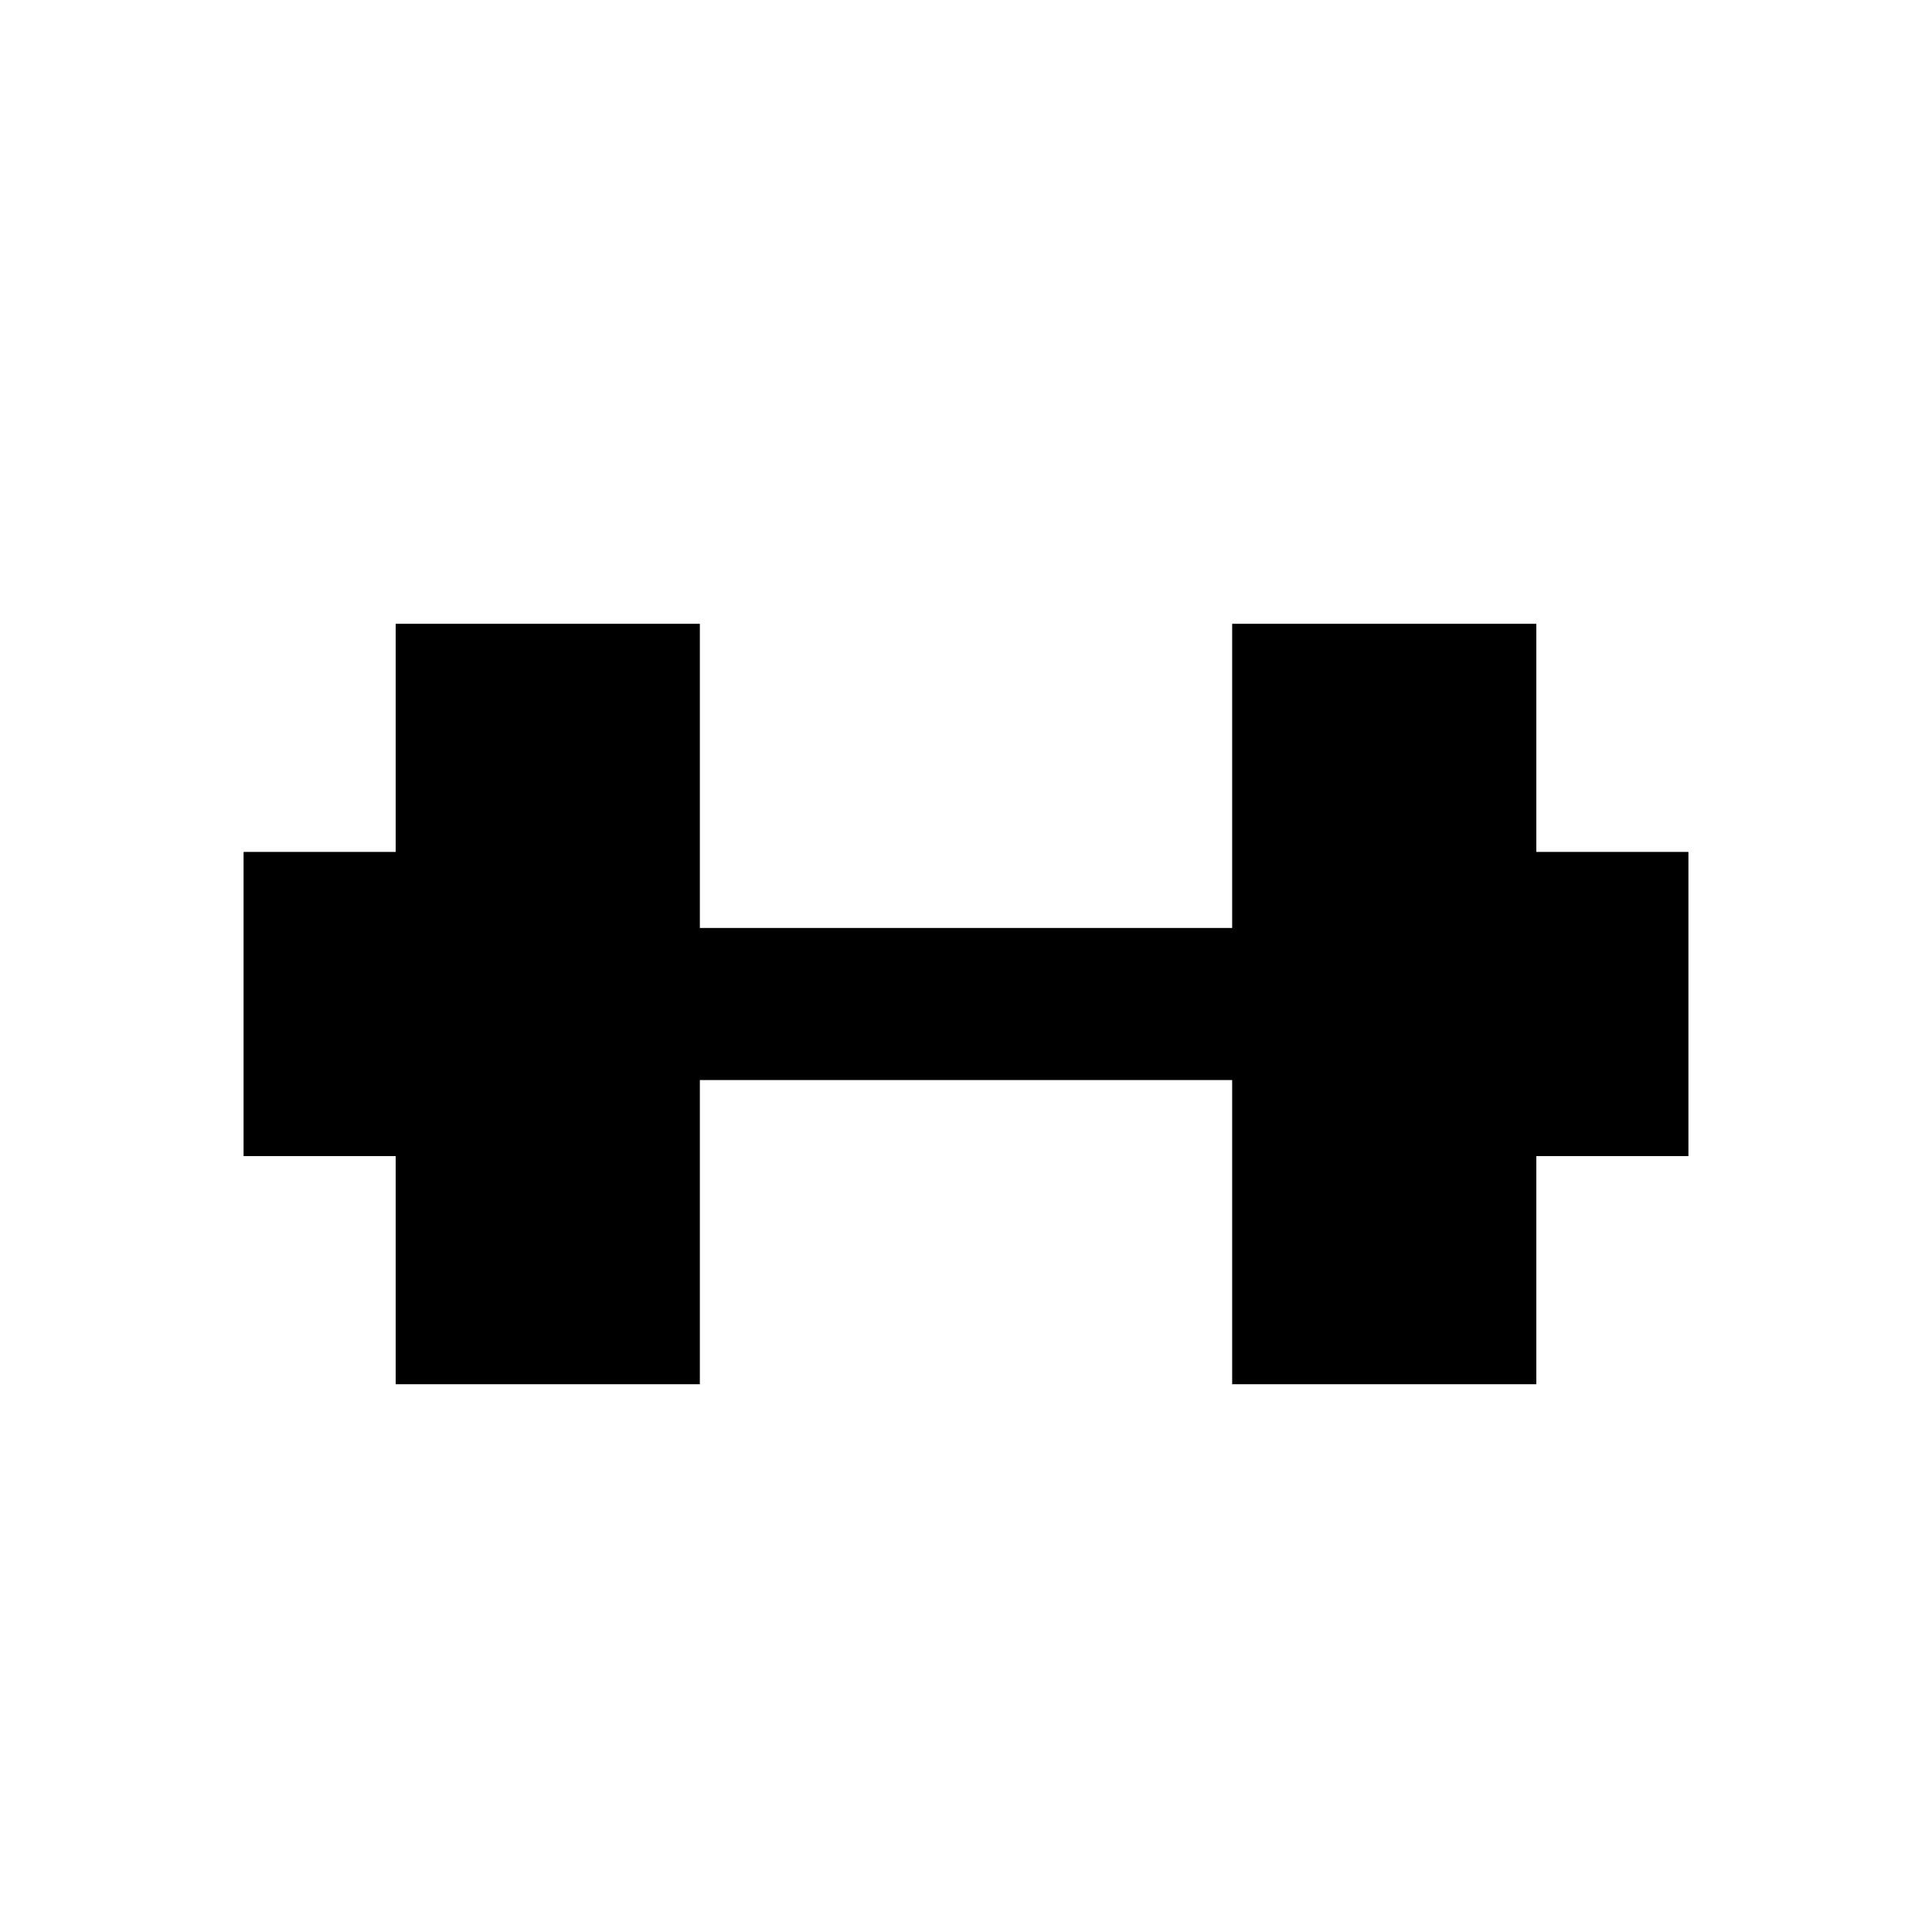 <?xml version="1.0" encoding="UTF-8"?>
<!-- Uploaded to: ICON Repo, www.iconrepo.com, Generator: ICON Repo Mixer Tools -->
<svg fill="#000000" width="800px" height="800px" version="1.1" viewBox="144 144 512 512" xmlns="http://www.w3.org/2000/svg">
 <path d="m591.45 369.77h-40.305v-60.457h-80.609v80.609h-141.07v-80.609h-80.609v60.457h-40.305v80.609h40.305v60.457h80.609v-80.609h141.07v80.609h80.609v-60.457h40.305z"/>
</svg>